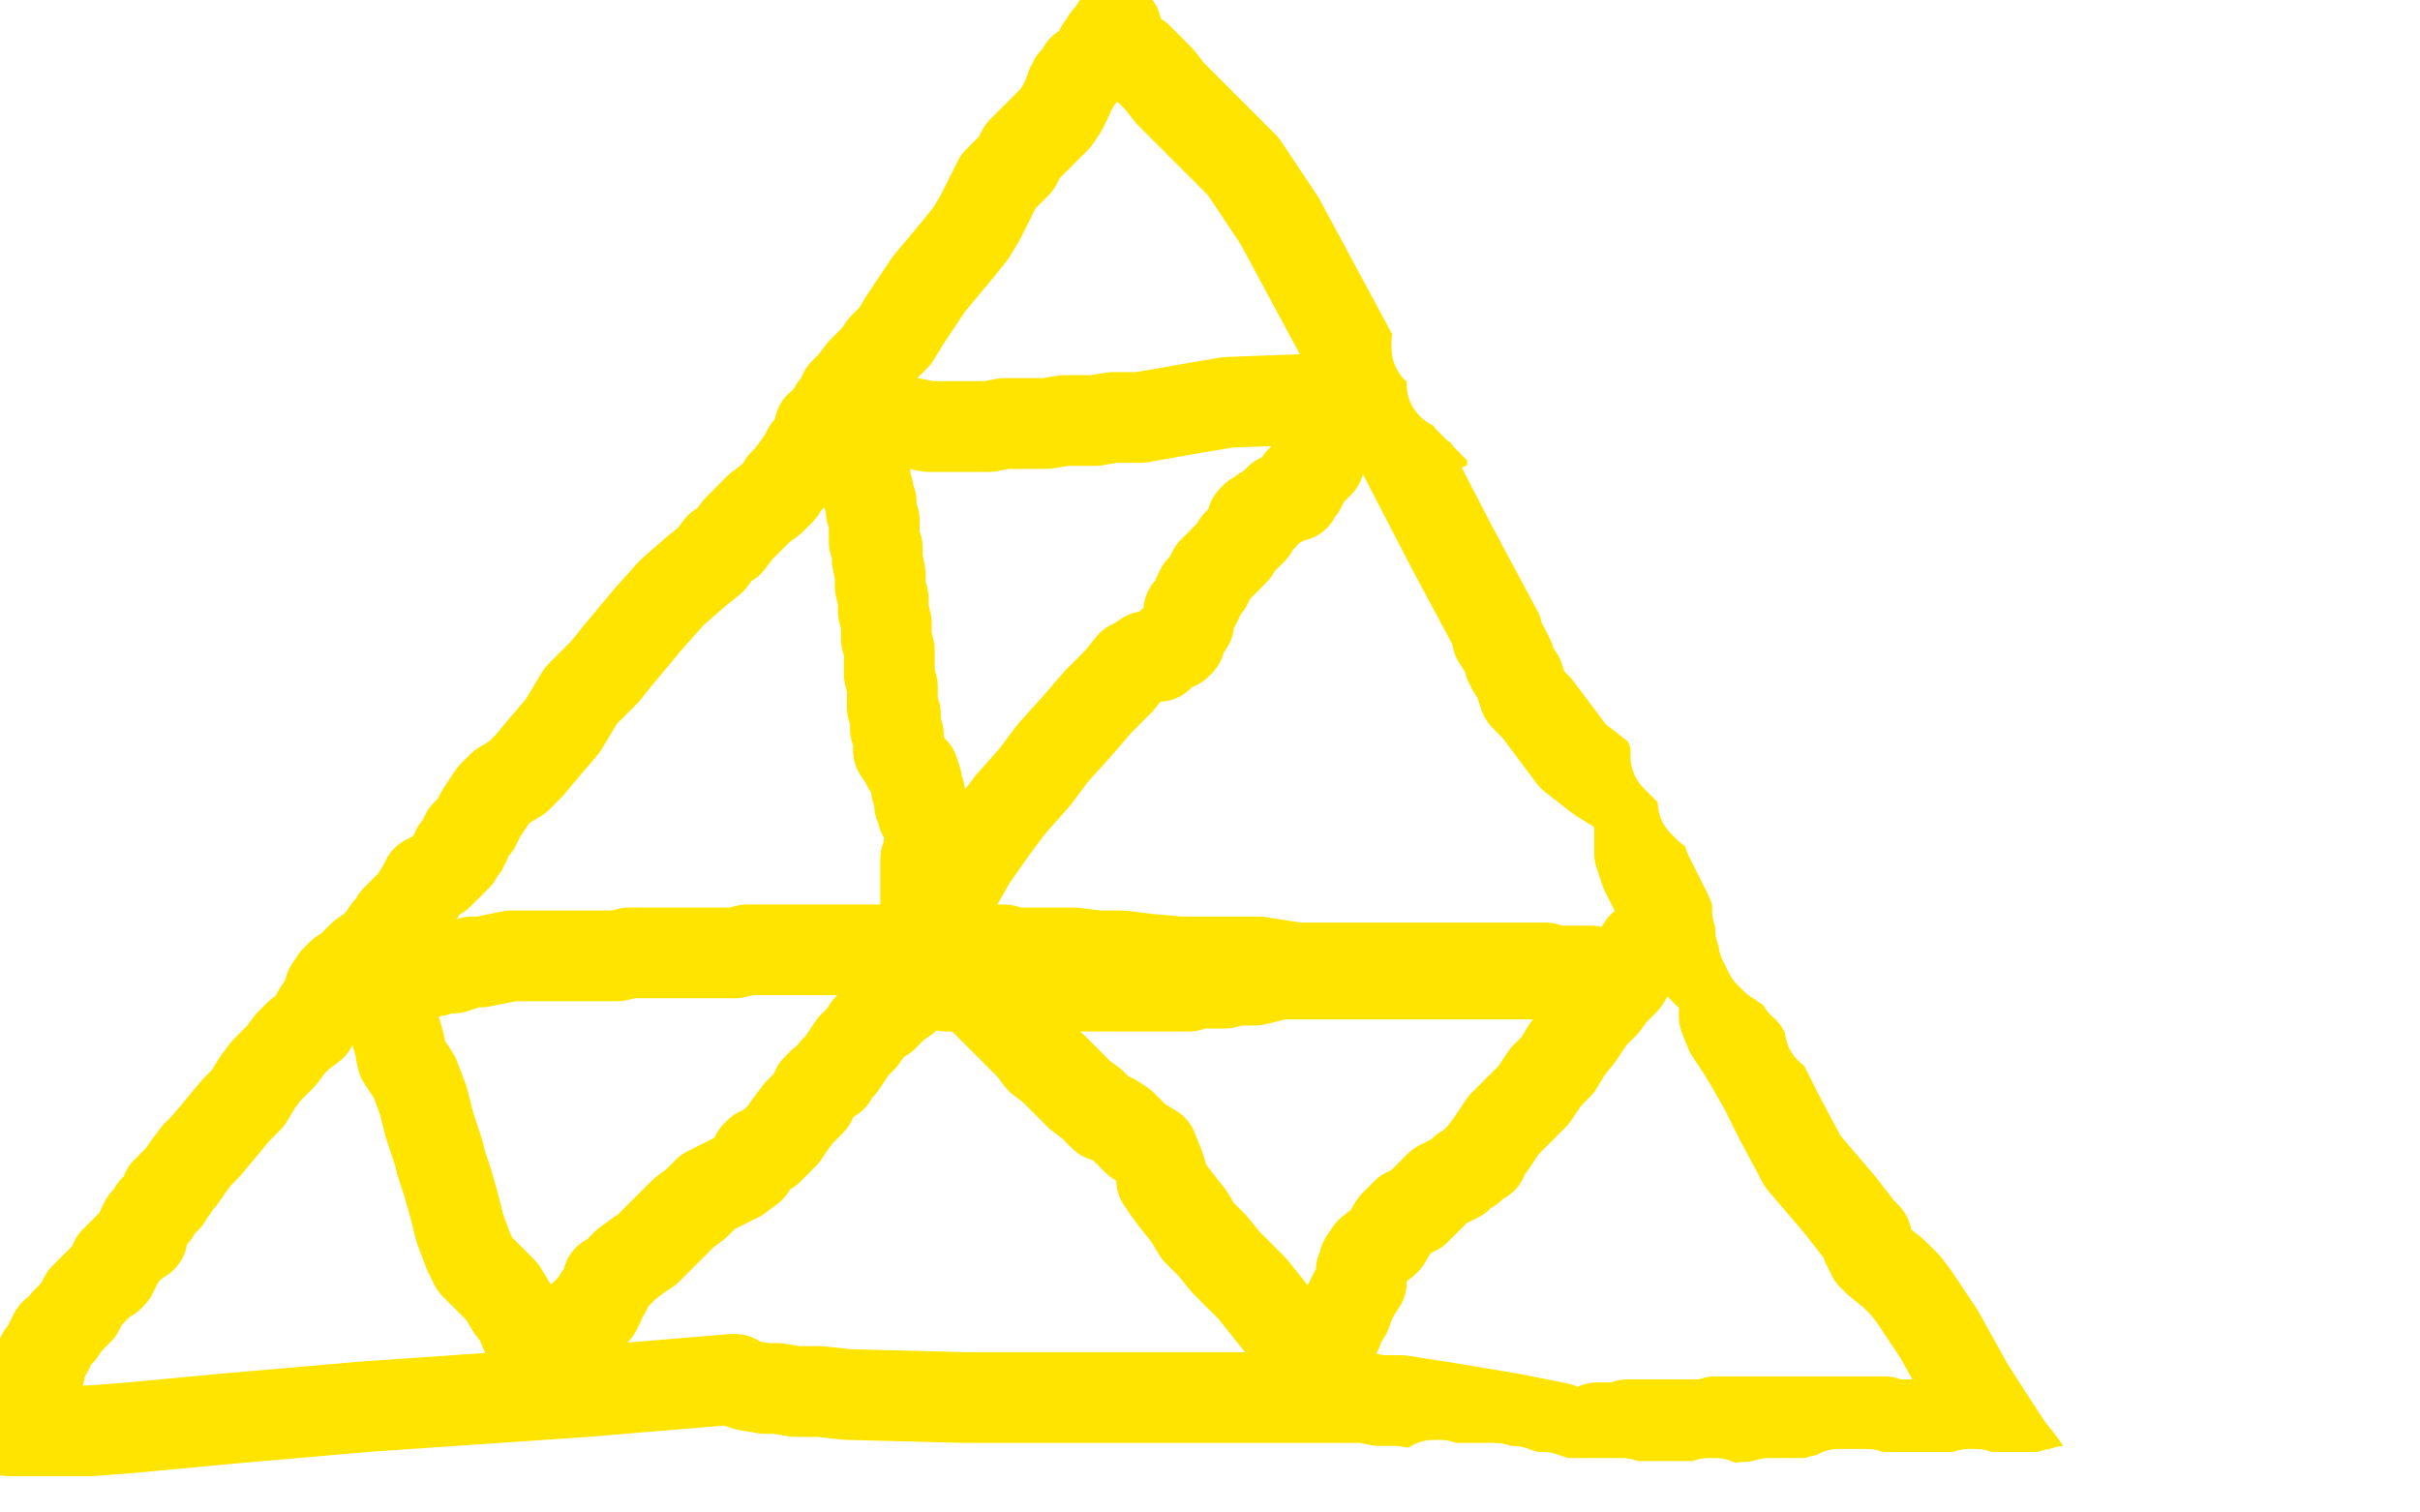 <?xml version="1.0" standalone="no"?>
<!DOCTYPE svg PUBLIC "-//W3C//DTD SVG 1.1//EN"
"http://www.w3.org/Graphics/SVG/1.1/DTD/svg11.dtd">

<svg width="800" height="500" version="1.1" xmlns="http://www.w3.org/2000/svg" xmlns:xlink="http://www.w3.org/1999/xlink" style="stroke-antialiasing: false"><desc>This SVG has been created on https://colorillo.com/</desc><rect x='0' y='0' width='800' height='500' style='fill: rgb(255,255,255); stroke-width:0' /><polyline points="369,9 369,10 369,10 369,11 369,11 369,12 367,12 366,13 366,14 364,16 363,18 362,20 360,22 358,23 357,25 355,27 355,28 354,29 353,32 352,34 351,36 349,39 347,41 344,44 341,47 338,50 336,54 333,57 330,60 329,62 328,64 326,68 324,72 321,77 317,82 312,88 307,94 303,100 299,106 296,111 292,115 290,118 287,121 285,123 282,127 279,130 278,133 276,135 275,137 274,138 273,140 271,141 271,142 271,143 271,144 270,145 270,146 269,147 267,149 266,151 264,154 261,158 259,160 258,162 255,165 251,168 248,171 244,175 241,179 238,181 235,185 230,189 222,196 214,205 209,211 204,217 200,222 192,230 186,240 180,247 175,253 171,257 166,260 163,263 159,269 158,271 157,273 156,274 154,276 154,278 153,279 153,280 152,280 152,281 151,281 151,283 150,284 147,287 145,289 141,291 140,293 137,298 133,302 131,304 130,306 129,307 128,308 127,310 125,312 123,314 120,316 119,317 117,319 115,321 113,322 111,324 109,327 109,328 107,332 105,335 103,339 99,342 96,345 93,349 88,354 85,358 82,363 78,367 73,373 68,379 65,382 62,386 60,389 57,392 57,393 56,394 55,394 55,396 54,397 53,398 51,400 51,401 49,403 48,404 47,406 47,407 47,409 44,411 43,412 42,413 41,414 40,415 39,416 39,417 38,417 38,419 37,420 37,421 36,422 35,422 34,423 32,425 30,427 28,429 26,433 24,435 22,437 20,440 18,441 17,443 16,445 16,446 14,448 14,450 13,450 13,454 12,455 11,456 11,457 10,458 10,459 9,459 8,459 7,460 6,460 6,462 5,462 4,462" style="fill: none; stroke: #ffe400; stroke-width: 30; stroke-linejoin: round; stroke-linecap: round; stroke-antialiasing: false; stroke-antialias: 0; opacity: 1.0"/>
<polyline points="369,15 369,16 369,16 369,17 369,17 371,17 371,17 373,18 373,18 376,19 376,19 379,22 379,22 383,26 383,26 387,31 394,38 411,55 423,73 451,125 480,181 495,209 495,210 495,211 497,214 498,216 499,218 499,219 500,221 502,224 504,230 508,234 514,242 520,250 529,257 542,265 542,266 542,268 542,270 542,271 542,274 542,277 542,279 542,280 542,282 544,288 547,294 551,302 554,309 558,315 565,322 570,326 570,328 570,332 570,334 570,336 572,341 574,344 576,347 579,352 583,359 588,369 596,384 608,398 615,407 617,409 617,411 618,413 619,415 621,417 626,421 630,425 633,429 641,441 646,450 651,459 662,476 664,479 668,484 672,490 678,495 686,497 685,499 684,499 682,499 681,499 679,499 677,499 673,499 668,499 664,499 655,499 644,499 634,498 619,498 605,498 592,498 582,498 575,498 568,498 564,498 550,498 536,499 514,499" style="fill: none; stroke: #ffe400; stroke-width: 30; stroke-linejoin: round; stroke-linecap: round; stroke-antialiasing: false; stroke-antialias: 0; opacity: 1.0"/>
<polyline points="3,471 3,472 3,472 3,473 3,473 4,473 4,473 7,473 11,473 18,473 30,473 43,472 75,469 121,465 194,460 242,456 243,456 244,457 247,458 253,459 257,459 263,460 271,460 280,461 319,462 352,462 386,462 422,462 439,462 440,462 441,462 443,462 446,462 451,462 456,463 463,463 476,465 500,469 515,472 515,473 514,474 514,475 513,476 512,479 511,481 510,482 509,484 508,485 507,486 506,487 505,488 504,488 503,489 503,490 503,491 501,491 501,492 500,493 500,494 500,495 500,496 499,497 499,498 499,499 517,499 523,498 528,498 538,495 543,493 547,492 550,491 553,490 554,489 556,489 557,489 558,489 559,489 560,489 561,489 562,489 563,489 564,489 566,489 567,489 569,489 570,489 571,489 572,489 573,489 574,489 575,490 577,490 579,491 581,491 585,491 589,491 594,491 598,491 602,491 607,490 609,490 613,489 615,489 617,489 619,489 621,489 623,489 624,489 626,489 627,489 628,489 629,489 630,488 631,488 632,488 632,486 634,486 635,486 636,486 637,486 638,486 639,486 640,486 641,486 642,486 642,485 643,485 644,485 643,485 642,485 640,485 637,485 634,485 630,485 625,485 619,485 614,485 610,485 606,485 602,485 600,485 597,485 595,485 589,485 586,485 584,485 582,485 581,485 579,485 576,485 573,485 571,485 568,485 565,485 563,485 561,485 560,485 558,485 557,485 555,485 553,485 549,485 547,485 545,486 543,486 541,486 540,486 539,486 538,486 537,486 536,486 535,486 533,486 532,486 531,486 530,486 528,486 526,486 525,486 524,486 523,486 523,485 522,484 522,483 521,483 521,481 521,480 521,479 522,479 523,479 524,478 525,478 526,478 527,478 528,477 529,477 530,477 531,477 532,477 533,476 534,476 535,476 536,476 537,476 538,476 539,476 540,476 542,476 543,476 544,476 546,476 547,476 548,476 550,476 552,476 554,476 556,476 558,476 559,476 561,476 562,476 563,476 564,476 565,476 566,476 568,476 569,476 570,476 572,476 573,475 574,475 575,475 576,475 577,475 579,474 581,474 583,474 585,474 586,474 588,474 590,474 591,474 593,474 594,474 595,474 596,474 597,474 598,474 599,474 601,474 602,474 603,474 605,474 606,474 608,474 610,474 612,474 613,474 614,474 616,474 617,473 621,473 626,473 632,472 637,472 641,472 643,472 644,472 645,472 644,471 641,471 640,471 638,471 637,471 636,471 635,471 633,471 631,471 629,471 626,471 625,471 624,471 623,470 622,470 621,470 620,470 619,470 618,470 617,470 615,470 614,470 612,470 611,470 609,470 608,470 607,470 606,470 604,470 603,470 602,470 601,470 599,470 598,470 597,470 596,470 595,470 593,470 592,470 590,470 588,470 584,470 582,470 580,470 578,470 577,470 576,470 574,470 573,470 571,470 569,470 567,470 565,471 563,471 562,471 561,471 560,471 559,471 558,471 557,471 555,471 553,471 551,471 549,471 548,471 546,471 544,471 543,471 542,471 541,471 540,471 538,471 536,472 534,472 533,472 532,472 531,472 530,472 529,472 528,472 526,474 525,474 523,474 522,474 521,475 519,475 517,475 514,475 512,475 510,475 508,475 506,475 505,475 503,475 501,475 499,475 497,475 495,475 494,475 493,475 492,475 491,475 490,475" style="fill: none; stroke: #ffe400; stroke-width: 30; stroke-linejoin: round; stroke-linecap: round; stroke-antialiasing: false; stroke-antialias: 0; opacity: 1.0"/>
<polyline points="123,325 124,326 124,326 126,328 126,328 127,330 127,330 127,332 127,332 129,335 129,335 130,338 130,338 132,345 132,345 133,350 137,356 140,364 142,372 145,381 146,385 148,391 150,398 152,406 155,414 157,418 161,422 163,424 166,427 169,432 172,436 174,441 177,444 178,446 179,447 179,449 179,450 180,451 180,452 180,453 180,454 181,454" style="fill: none; stroke: #ffe400; stroke-width: 30; stroke-linejoin: round; stroke-linecap: round; stroke-antialiasing: false; stroke-antialias: 0; opacity: 1.0"/>
<polyline points="286,135 286,136 286,136 286,137 286,137 287,137 287,137 287,138 288,138 290,138 293,139 295,140 299,140 302,140 307,141 312,141 318,141 323,141 327,141 332,140 335,140 341,140 346,140 352,139 356,139 362,139 368,138 377,138 394,135 406,133 433,132 452,132 467,132 478,132 483,132 487,132 488,132 489,133 489,134 489,135 489,136 489,137 488,137 488,138 487,138 486,138 485,138 484,138 483,138 483,139 481,139 480,139 479,139 477,141 476,141 475,142 474,142 473,142" style="fill: none; stroke: #ffe400; stroke-width: 30; stroke-linejoin: round; stroke-linecap: round; stroke-antialiasing: false; stroke-antialias: 0; opacity: 1.0"/>
<polyline points="543,313 543,314 543,314 543,315 543,315 542,316 542,316 540,319 540,319 537,324 537,324 533,328 533,328 530,332 526,336 522,342 518,347 515,352 511,356 509,359 507,362 505,364 503,366 502,367 501,368 500,369 499,370 497,372 495,375 493,378 490,382 490,383 488,384 487,385 486,386 484,387 482,389 480,390 476,392 474,394 472,396 470,398 469,399 468,400 467,400 466,401 465,401 464,402 461,405 458,410 453,414 451,417 451,418 450,420 450,422 450,424 448,427 446,431 445,434 443,437 442,438 442,439 442,440 440,440 440,441 439,441 438,442 437,442 436,443 436,444 435,445 434,445 434,446 433,446 433,447 433,448 433,447 432,446 432,445 431,445 429,444 426,441 422,436 418,431 414,426 409,421 405,417 401,412 396,407 393,402 389,397 386,393 384,390 384,388 383,385 381,380 376,377 373,374 371,372 368,370 365,369 361,365 357,362 355,360 352,357 348,353 344,350 341,346 336,341 333,338 329,334 326,331 324,329 322,327 320,327 320,326 319,326 319,324 318,324 317,324 316,323 315,323 314,322 313,322 312,322 311,322 310,322 309,322 308,322 307,322 306,322 305,322 305,323 304,323 304,325 301,328 299,330 296,332 294,334 292,336 289,338 287,340 285,343 282,346 280,349 278,352 276,354 275,356 272,358 270,360 268,364 264,368 261,372 259,375 256,378 254,380 253,380 252,381 251,381 250,382 248,386 244,389 240,391 236,393 234,394 232,396 230,398 226,401 221,406 218,409 214,413 211,415 207,418 205,420 203,422 201,423 201,425 200,427 198,429 198,430 198,431 197,432 197,433 195,433 195,434 194,435 193,435 192,437 192,439 191,439 191,440 190,440 190,441 189,441 189,442 188,442" style="fill: none; stroke: #ffe400; stroke-width: 30; stroke-linejoin: round; stroke-linecap: round; stroke-antialiasing: false; stroke-antialias: 0; opacity: 1.0"/>
<polyline points="313,326 314,326 314,326 315,326 315,326 316,326 316,326 317,326 317,326 319,326 319,326 322,326 322,326 326,326 328,326 331,326 335,326 340,326 344,326 347,326 350,326 351,326 355,326 358,326 362,326 366,326 370,326 372,326 374,326 376,326 377,326 381,326 385,326 387,326 391,326 393,326 395,325 398,325 402,325 405,325 409,324 415,324 423,322 425,322 429,322 431,322 433,322 437,322 442,322 446,322 450,322 457,322 464,322 471,322 477,322 484,322 489,322 492,322 494,322 496,322 497,322 498,322 500,322 501,322 502,322 504,322 505,322 506,322 507,322 508,322 509,322 510,322 511,322 512,322 513,322 514,322 515,322 517,322 518,322 520,322 521,322 522,322 523,322 523,321 524,321 525,321 526,321 525,321 524,321 523,321 519,321 516,321 514,321 511,320 507,320 501,320 494,320 488,320 482,320 474,320 466,320 458,320 450,320 440,320 429,320 416,318 401,318 390,318 379,317 371,316 363,316 355,315 350,315 347,315 343,315 340,315 338,315 336,315 335,315 334,315 333,315 332,314 331,314 330,314 329,314 325,314 321,314 319,314 317,314 313,314 305,314 297,314 291,314 286,314 280,314 275,314 268,314 263,314 259,314 256,314 253,314 251,314 249,314 248,314 247,314 243,315 240,315 237,315 235,315 234,315 232,315 228,315 223,315 215,315 212,315 208,315 204,316 201,316 198,316 194,316 191,316 186,316 182,316 178,316 176,316 173,316 169,316 164,317 159,318 156,318 153,319 150,320 147,320 144,321 142,321 140,322 139,322 137,322 136,322 135,322 133,322 132,322" style="fill: none; stroke: #ffe400; stroke-width: 30; stroke-linejoin: round; stroke-linecap: round; stroke-antialiasing: false; stroke-antialias: 0; opacity: 1.0"/>
<polyline points="283,152 284,152 284,152 285,152 285,152 285,154 285,154 285,155 285,155 286,157 286,157 286,159 286,161 287,162 287,164 288,166 288,169 289,172 289,175 289,176 289,179 290,181 290,185 291,190 291,194 292,198 292,202 293,206 293,211 294,215 294,218 294,220 294,223 295,227 295,230 295,232 295,234 296,236 296,239 296,241 297,243 297,244 297,246 297,248 299,251 300,253 302,255 303,258 303,259 303,261 304,262 304,263 304,264 304,265 304,266 305,266 305,267 305,268 305,269 306,269 306,271 307,271 307,272 308,273 308,274 308,275 307,280 307,282 306,284 306,286 306,288 306,290 306,291 306,293 306,295 306,296 306,298 306,300 306,301 306,302 308,302 308,303 309,303 310,302 312,298 315,295 317,291 321,284 328,274 334,266 342,257 348,249 357,239 363,232 370,225 374,220 376,219 379,217 383,217 386,214 387,213 389,213 390,212 391,209 393,206 393,202 395,200 396,198 396,197 397,195 399,193 401,189 404,186 406,184 408,182 409,180 410,179 411,178 412,177 414,175 414,174 414,172 415,171 417,171 418,169 420,168 421,167 422,166 423,166 423,165 425,165 426,164 427,164 428,164 428,162 429,162 429,161 430,161 430,160 430,159 431,159 431,158 432,157 433,156 434,155 435,154 436,153" style="fill: none; stroke: #ffe400; stroke-width: 30; stroke-linejoin: round; stroke-linecap: round; stroke-antialiasing: false; stroke-antialias: 0; opacity: 1.0"/>
<polyline points="490,135 489,134 489,134 488,134 488,134 488,133 488,133 487,133 487,133 487,132 487,132 486,132 486,131 486,130 485,130 484,129 484,128 483,128 483,127 482,127 481,127 480,127 480,126 481,126 482,126 482,125 482,124 482,123 482,122 482,121 482,120 482,119 481,119 481,118 480,118 479,118 478,118 478,117 477,117 477,116 476,116 476,115 475,115 475,114 475,113 476,113 477,113 478,113 479,113 479,115 480,115 481,115 481,117 482,117 482,118 483,118 483,119 484,119 485,120 486,120 486,121 487,122 488,122 488,123 490,123 490,124 491,125 492,126 493,126 493,127 495,127 496,127 496,128 497,128 497,129 497,130 498,130 498,131 498,132 499,132 499,134 500,136 501,136 501,138 502,138 502,139 503,139 503,140 505,140 506,140 507,140 507,141 508,141 508,142 509,143 509,145 509,146 510,147 510,148 510,149 510,150 510,151 510,152 511,152 511,153 511,154 510,154 509,154 508,154 507,154 506,154 505,154 504,154 503,154 502,154 501,154 501,153 500,153 500,152 500,151 500,150 500,149 500,148 500,147 500,146 500,145 500,144 500,143 499,143 499,142 498,142 497,142 496,141 495,141 494,140 494,139 493,138 492,138 492,137 491,136 491,135 490,135 490,134 490,133 489,132 488,131 488,130 488,129 488,128 488,127 488,126 488,125 488,124 488,123 487,123 487,122" style="fill: none; stroke: #ffffff; stroke-width: 30; stroke-linejoin: round; stroke-linecap: round; stroke-antialiasing: false; stroke-antialias: 0; opacity: 1.0"/>
<polyline points="565,254 564,254 564,254 563,254 563,254 562,254 562,254 561,254 561,254 560,254 560,254 559,254 558,254 557,253 556,252 556,251 555,251 555,250 554,250 554,249 554,248 554,247 554,246 554,245 554,244 554,243 553,242 553,241 553,240 553,239 552,239 552,237 552,236 550,236 550,235 550,234 549,233 548,232 548,231 547,231 547,230 547,229 546,229 547,230 548,230 548,231 549,231 549,232 550,232 551,234 551,235 551,236 552,237 553,238 554,239 555,240 556,241 557,242 558,243 558,245 558,250 558,251 560,253 561,255 561,256 562,257 563,258 563,259 563,260 563,261 563,262 563,263 563,264 563,265 564,266 565,267 566,267 567,267 568,267 569,268 570,268 570,270 571,270 571,272 572,273 572,274 573,275 573,276 574,276 574,277 576,277 577,278 578,280 579,281 580,283 580,284 580,285 580,286 580,287 581,288 581,289 581,291 581,292 581,293 581,294 581,295 581,296 581,298 581,299 581,301 582,303 582,304 582,305 582,307 583,308 583,309 583,310 583,311 584,311 584,312 584,313 585,313 585,314 585,315 587,315 587,317 589,318 590,319 592,319 593,320 594,320 594,321 595,322 595,323 596,324 596,325 598,325 598,326 599,326 599,328 600,328 601,329 602,330 602,331 604,331 604,332 604,334 605,336 605,337 605,338 605,339 605,340" style="fill: none; stroke: #ffffff; stroke-width: 30; stroke-linejoin: round; stroke-linecap: round; stroke-antialiasing: false; stroke-antialias: 0; opacity: 1.0"/>
<polyline points="474,491 475,491 475,491 476,491 476,491 477,492 477,492 478,492 478,492 479,492 479,492 480,492 482,492 483,492 485,492 486,492 487,492 488,492 489,492 490,492 491,492 492,492 493,492 494,492 497,493 498,493 499,493 500,493 500,494 502,494 503,494 503,495 504,495 505,495 507,495 508,495 510,495 510,496 512,496 513,496 514,497 515,497 516,497 517,497 518,497 519,497 520,497 521,497 522,497 523,497 524,497 525,497 526,497 527,497 529,497 530,497 531,497 532,497 533,497 534,497 535,497 536,497 537,498 538,498 540,498 541,498 542,498 543,498 545,498 546,498 547,498 548,498 549,498 550,498 551,498 552,498 553,498 555,498 556,498 557,498 559,498 561,498 562,498 563,498 564,498 565,497 566,497 567,497 567,499 568,499 581,498 585,497 586,497 587,497 588,497 589,497 590,497 591,497 592,497 593,497 594,497 596,497 598,497 599,497 600,497 602,497 602,496 604,496 605,496 606,496 607,496 608,495 608,494 609,494 610,494 611,494 612,494 613,494 614,494 615,494 616,494 617,494 617,495 619,495 620,495 621,495 623,495 624,495 625,495 626,495 627,495 629,495 630,495 631,495 632,495 633,495 634,495 635,495 636,495 637,495 638,495 640,495 641,495 642,495 644,495 645,495 646,495 647,495 648,495 649,495 650,495 651,494 652,494 653,494 654,495 655,495 656,495 657,495 658,495 659,495 660,495 662,495 663,495 664,495 665,495 666,495 667,495 668,495 669,495 670,495 671,495 672,495 673,495 674,495 675,495 676,495 677,495 678,495 679,494 680,494 681,494 682,494 683,494 683,493 685,493 687,493 688,493 689,493 690,493 691,493 692,493 693,493 694,493 695,493 696,493 697,493 698,493 699,493 700,493 701,493 702,493 703,493 704,493 705,493 706,493" style="fill: none; stroke: #ffffff; stroke-width: 30; stroke-linejoin: round; stroke-linecap: round; stroke-antialiasing: false; stroke-antialias: 0; opacity: 1.0"/>
</svg>
